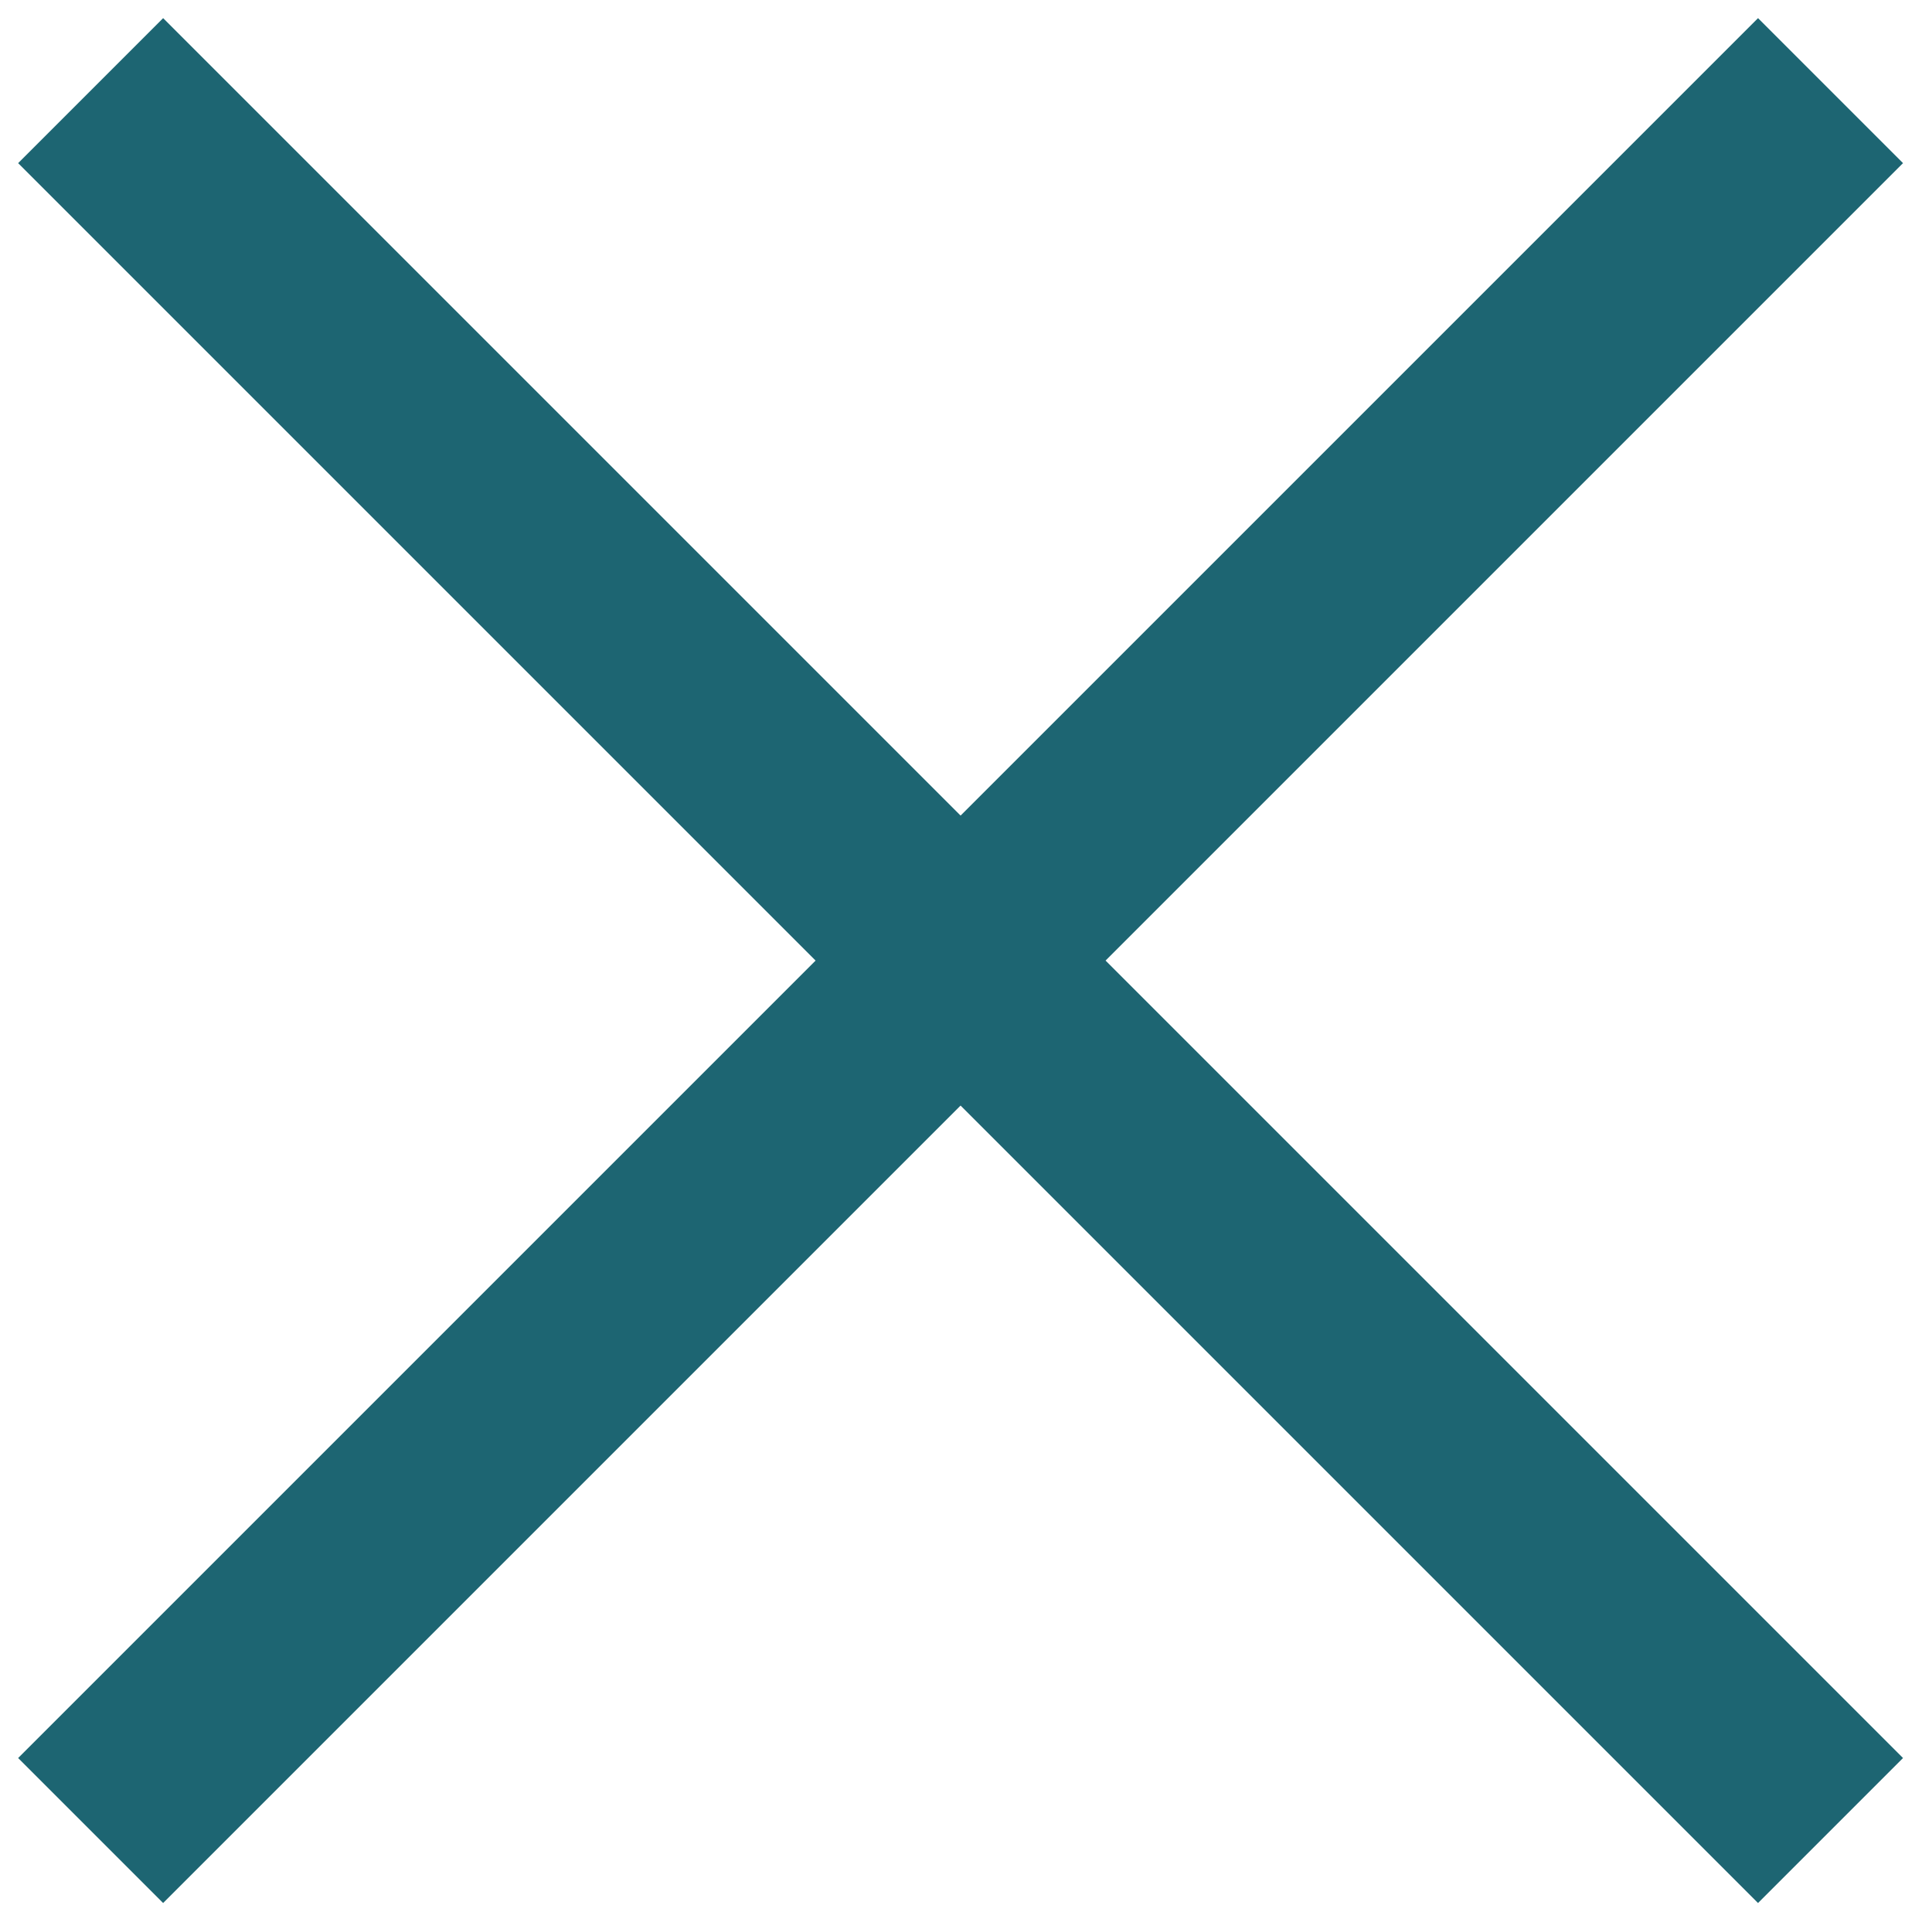 <svg width="41" height="41" viewBox="0 0 41 41" fill="none" xmlns="http://www.w3.org/2000/svg">
<path fill-rule="evenodd" clip-rule="evenodd" d="M17.308 20.385L0.385 37.308L3.462 40.385L20.385 23.462L37.308 40.385L40.385 37.308L23.462 20.385L40.385 3.462L37.308 0.385L20.385 17.308L3.462 0.385L0.385 3.462L17.308 20.385Z" fill="#1D6572"/>
</svg>
